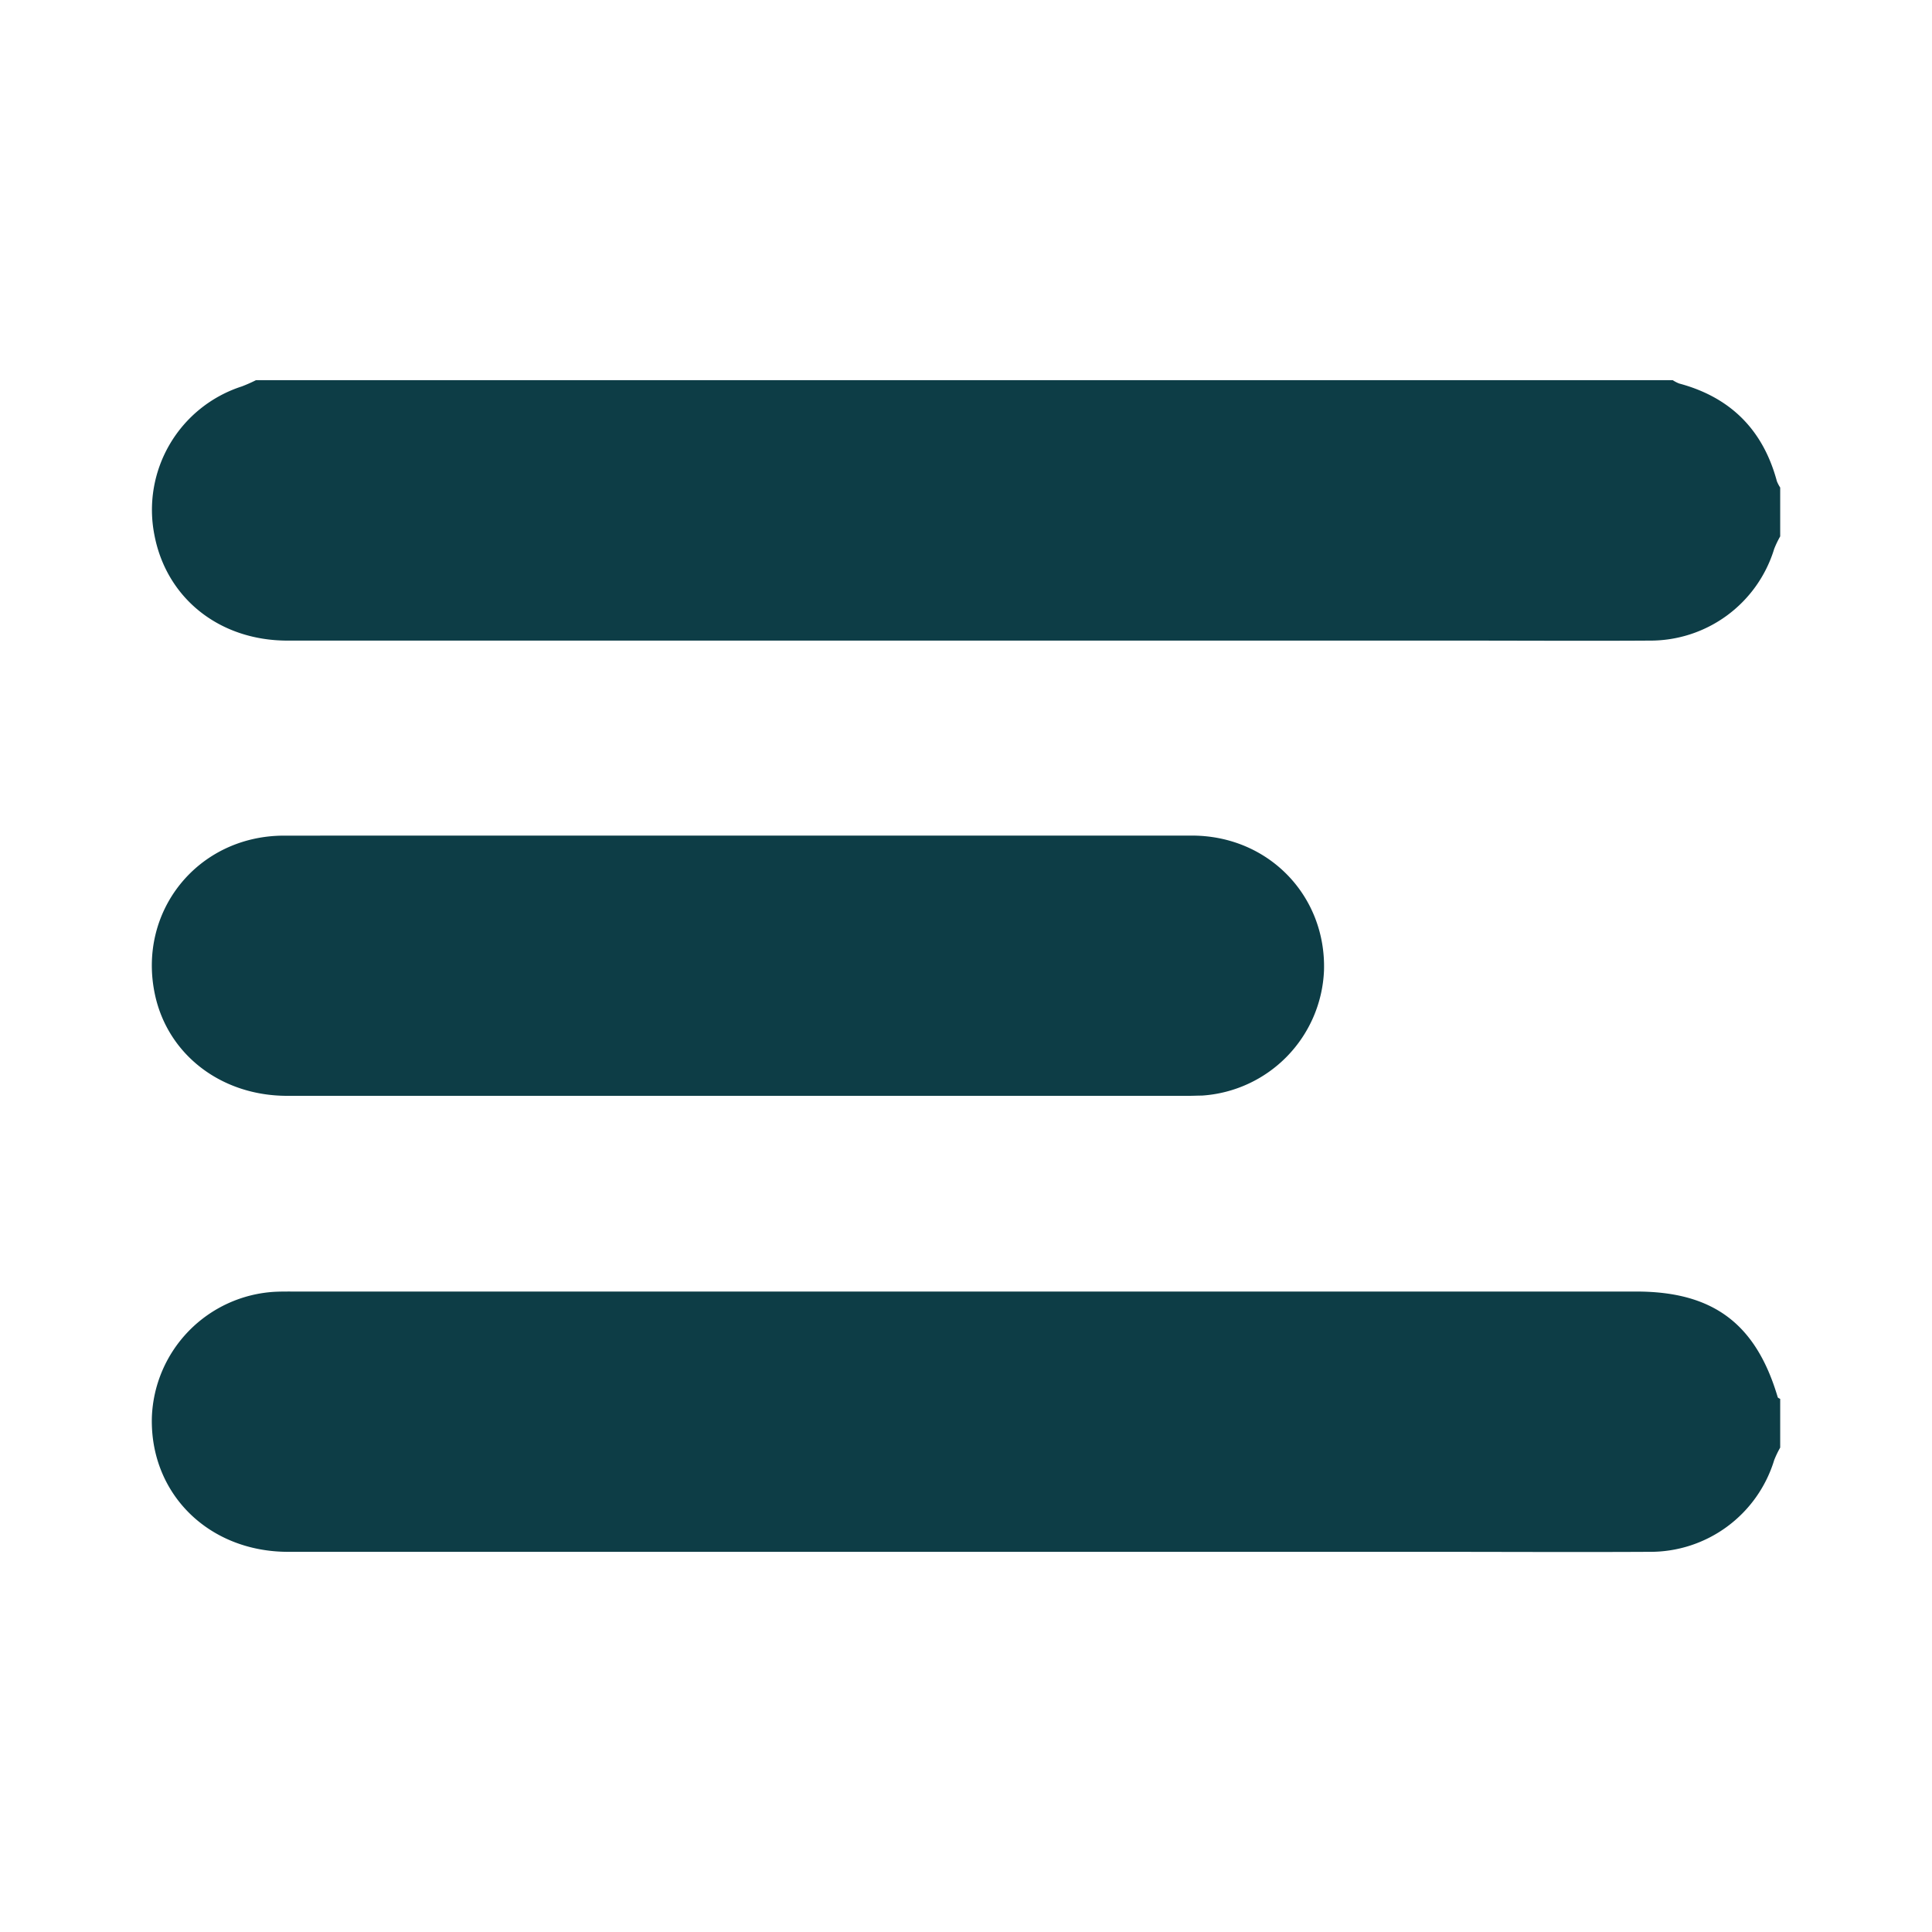 <svg xmlns="http://www.w3.org/2000/svg" viewBox="0 0 400 400"><defs><style>.cls-1{fill:#0d3d46;}</style></defs><g id="Logos"><path class="cls-1" d="M368.57,299.71a20.33,20.33,0,0,0-1.24,2.58,26.8,26.8,0,0,1-25.83,19c-15.06.08-30.12,0-45.18,0q-118.33,0-236.66,0c-16.45,0-28.59-12-28.22-27.77a27,27,0,0,1,25.49-26.07c1.46-.07,2.93-.05,4.39-.05H338.78c15.88,0,24.77,6.64,29.28,21.88.05.15.34.24.51.35Z"/><path class="cls-1" d="M368.57,111.05a20.33,20.33,0,0,0-1.24,2.58,26.81,26.81,0,0,1-25.81,19c-13.14.08-26.28,0-39.42,0q-121.29,0-242.58,0c-14.08,0-25.05-8.75-27.55-21.86A26.85,26.85,0,0,1,50.08,80,31.65,31.65,0,0,0,53,78.71H346.32a7.31,7.31,0,0,0,1.33.69q15.94,4.27,20.23,20.22a7.23,7.23,0,0,0,.69,1.32Z"/><path class="cls-1" d="M152.77,173c31.34,0,62.68,0,94,0,15.79,0,27.8,12.4,27.35,27.92a27.05,27.05,0,0,1-25.3,25.91c-.9,0-1.8.05-2.69.05q-93.35,0-186.68,0c-13.63,0-24.68-8.5-27.36-20.92-3.72-17.25,8.84-32.9,26.65-32.95C90.1,173,121.44,173,152.77,173Z"/></g></svg>
